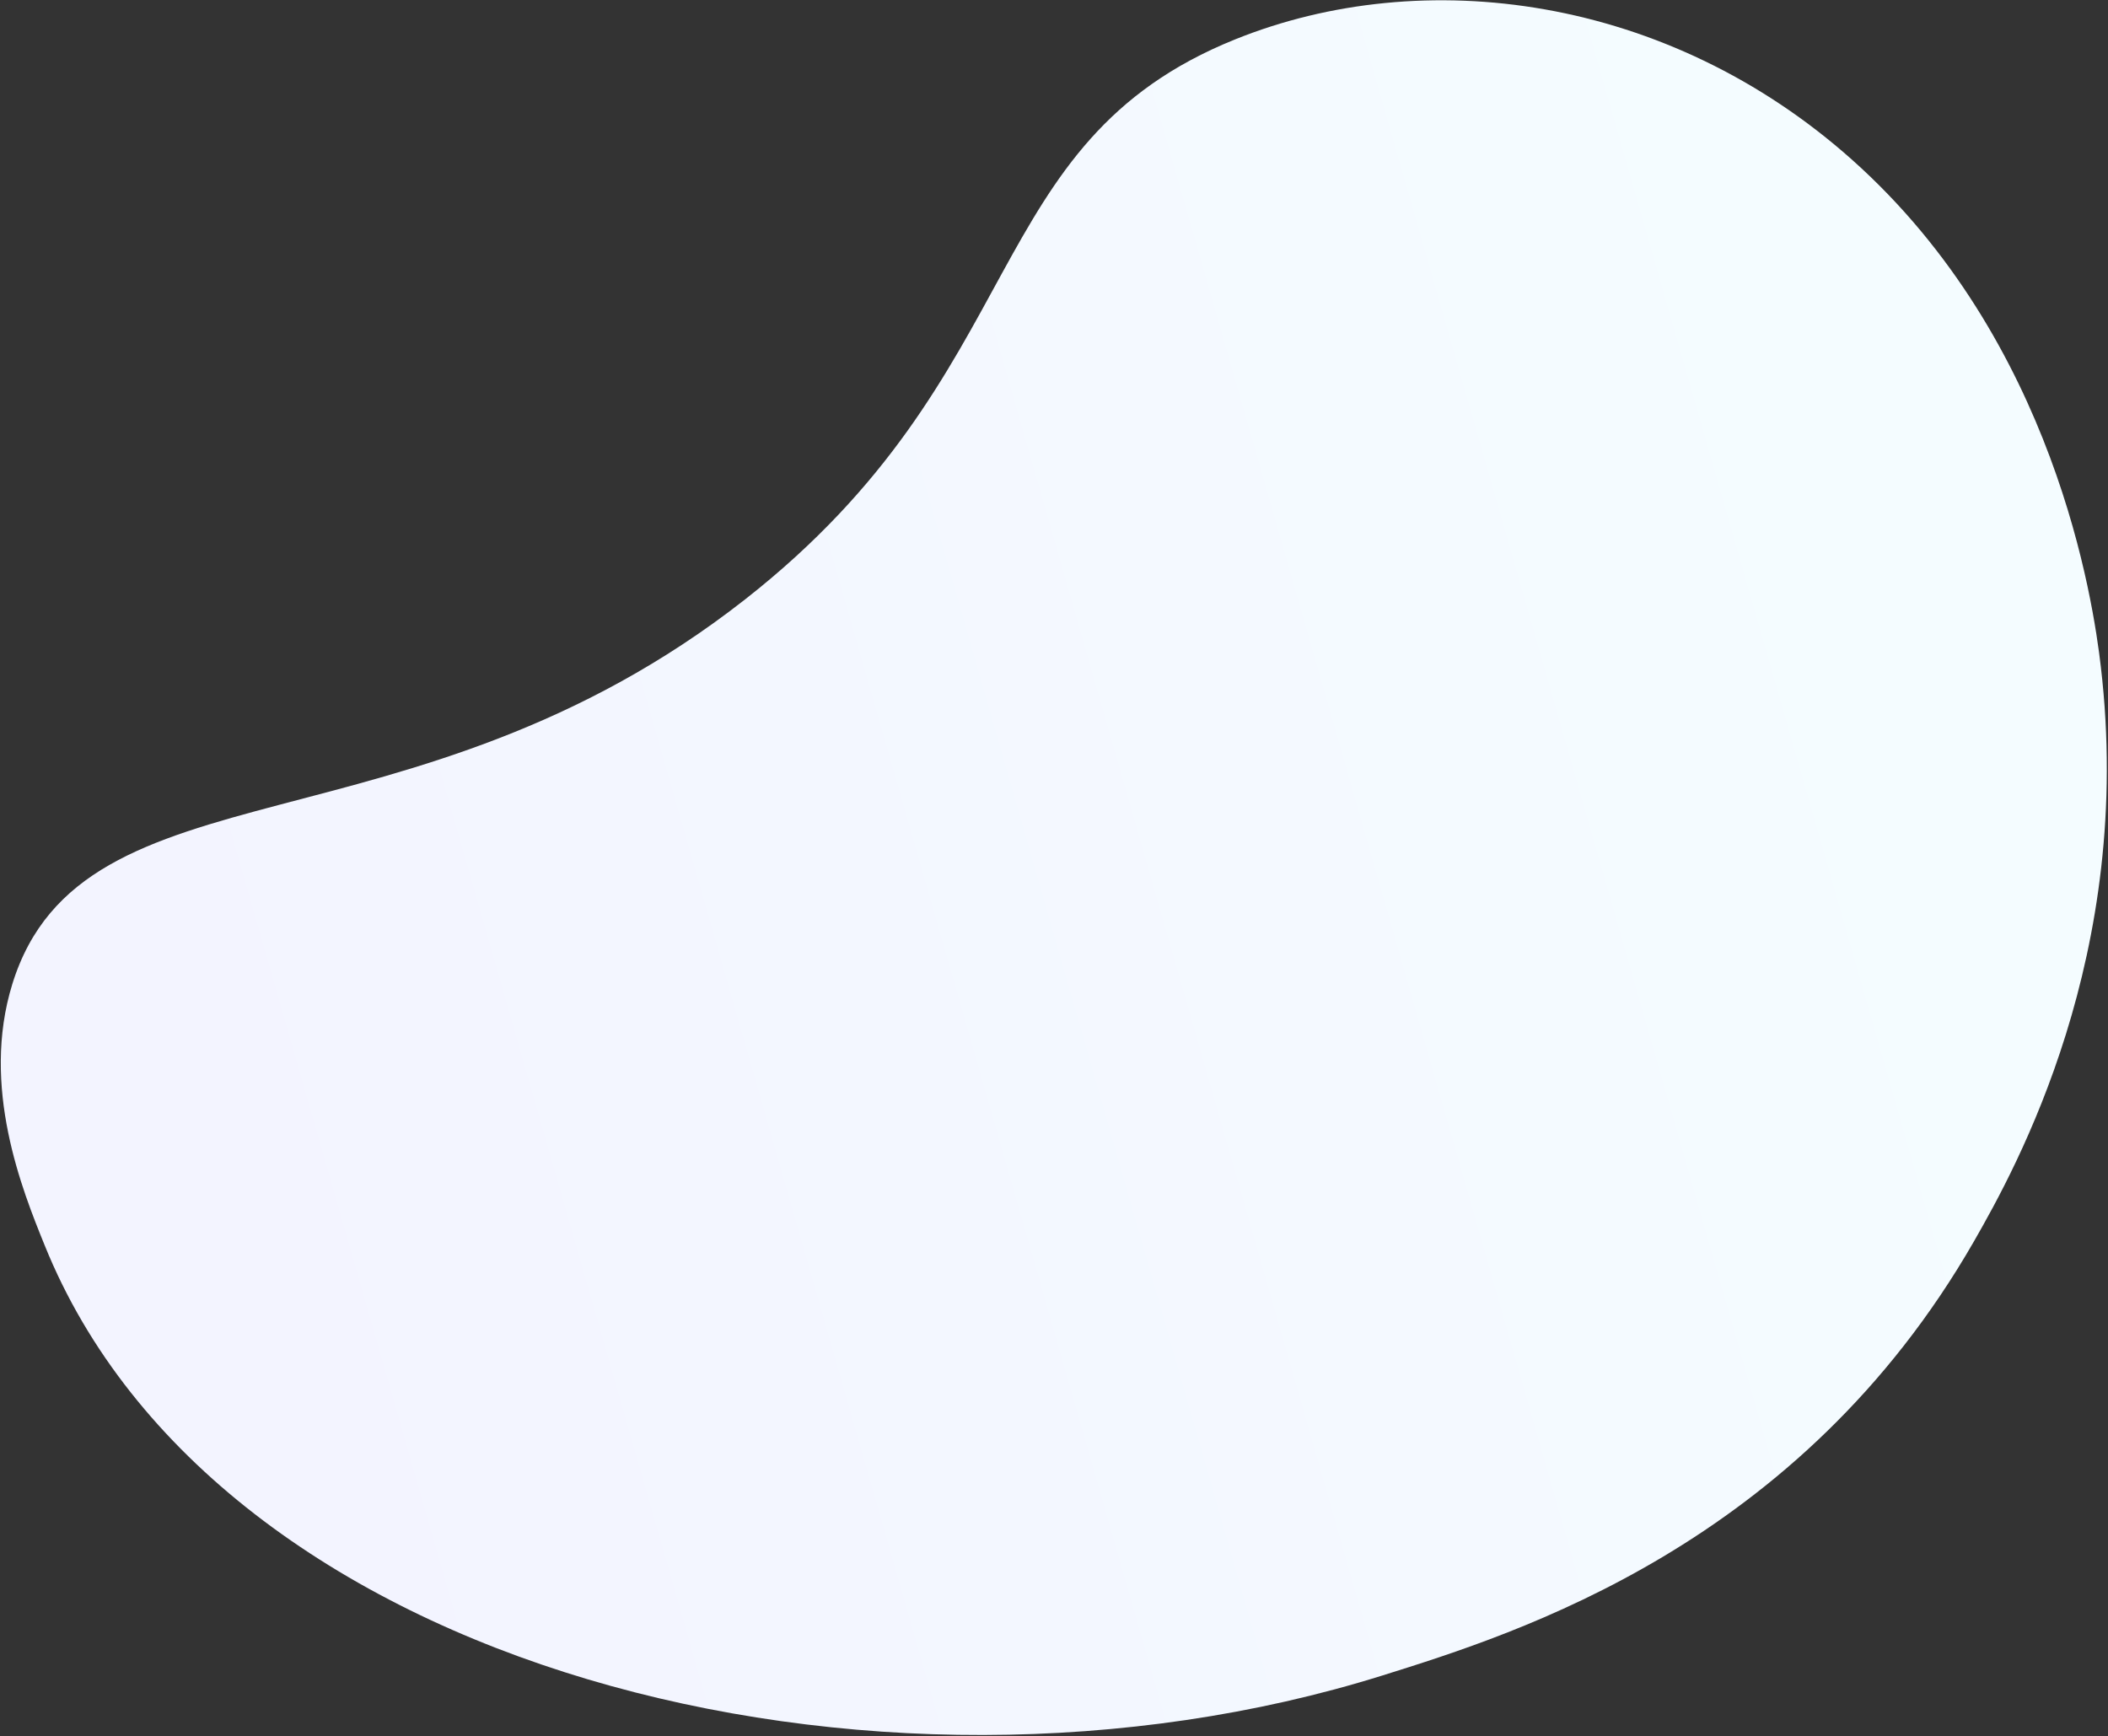 <svg width="1457" height="1200" viewBox="0 0 1457 1200" fill="none"
    xmlns="http://www.w3.org/2000/svg">
    <rect x="0" y="0" width="1457" height="1200" fill="#333333" stroke="none"/>
    <path
        d="M8.495 680.288C57.133 523.016 283.966 595.415 514.976 414.337C715.048 257.473 675.543 99.061 853.668 27.233C983.793 -25.273 1152.64 -3.26 1280.15 110.475C1420.75 235.868 1446.87 416.457 1452.04 460.809C1475.41 659.661 1393.56 807.149 1364.33 858.105C1243.83 1067.96 1049 1128.87 955.545 1158.14C604.463 1267.96 149.664 1154.38 30.938 860.958C15.363 822.558 -13.452 751.3 8.495 680.288Z"
        fill="url(#paint0_linear_466_384)" />
    <defs>
        <linearGradient id="paint0_linear_466_384" x1="1299.02" y1="449.488" x2="140.318"
            y2="781.171" gradientUnits="userSpaceOnUse">
            <stop stop-color="#F4FCFF" />
            <stop offset="1" stop-color="#F3F4FF" />
        </linearGradient>
    </defs>
</svg>
    